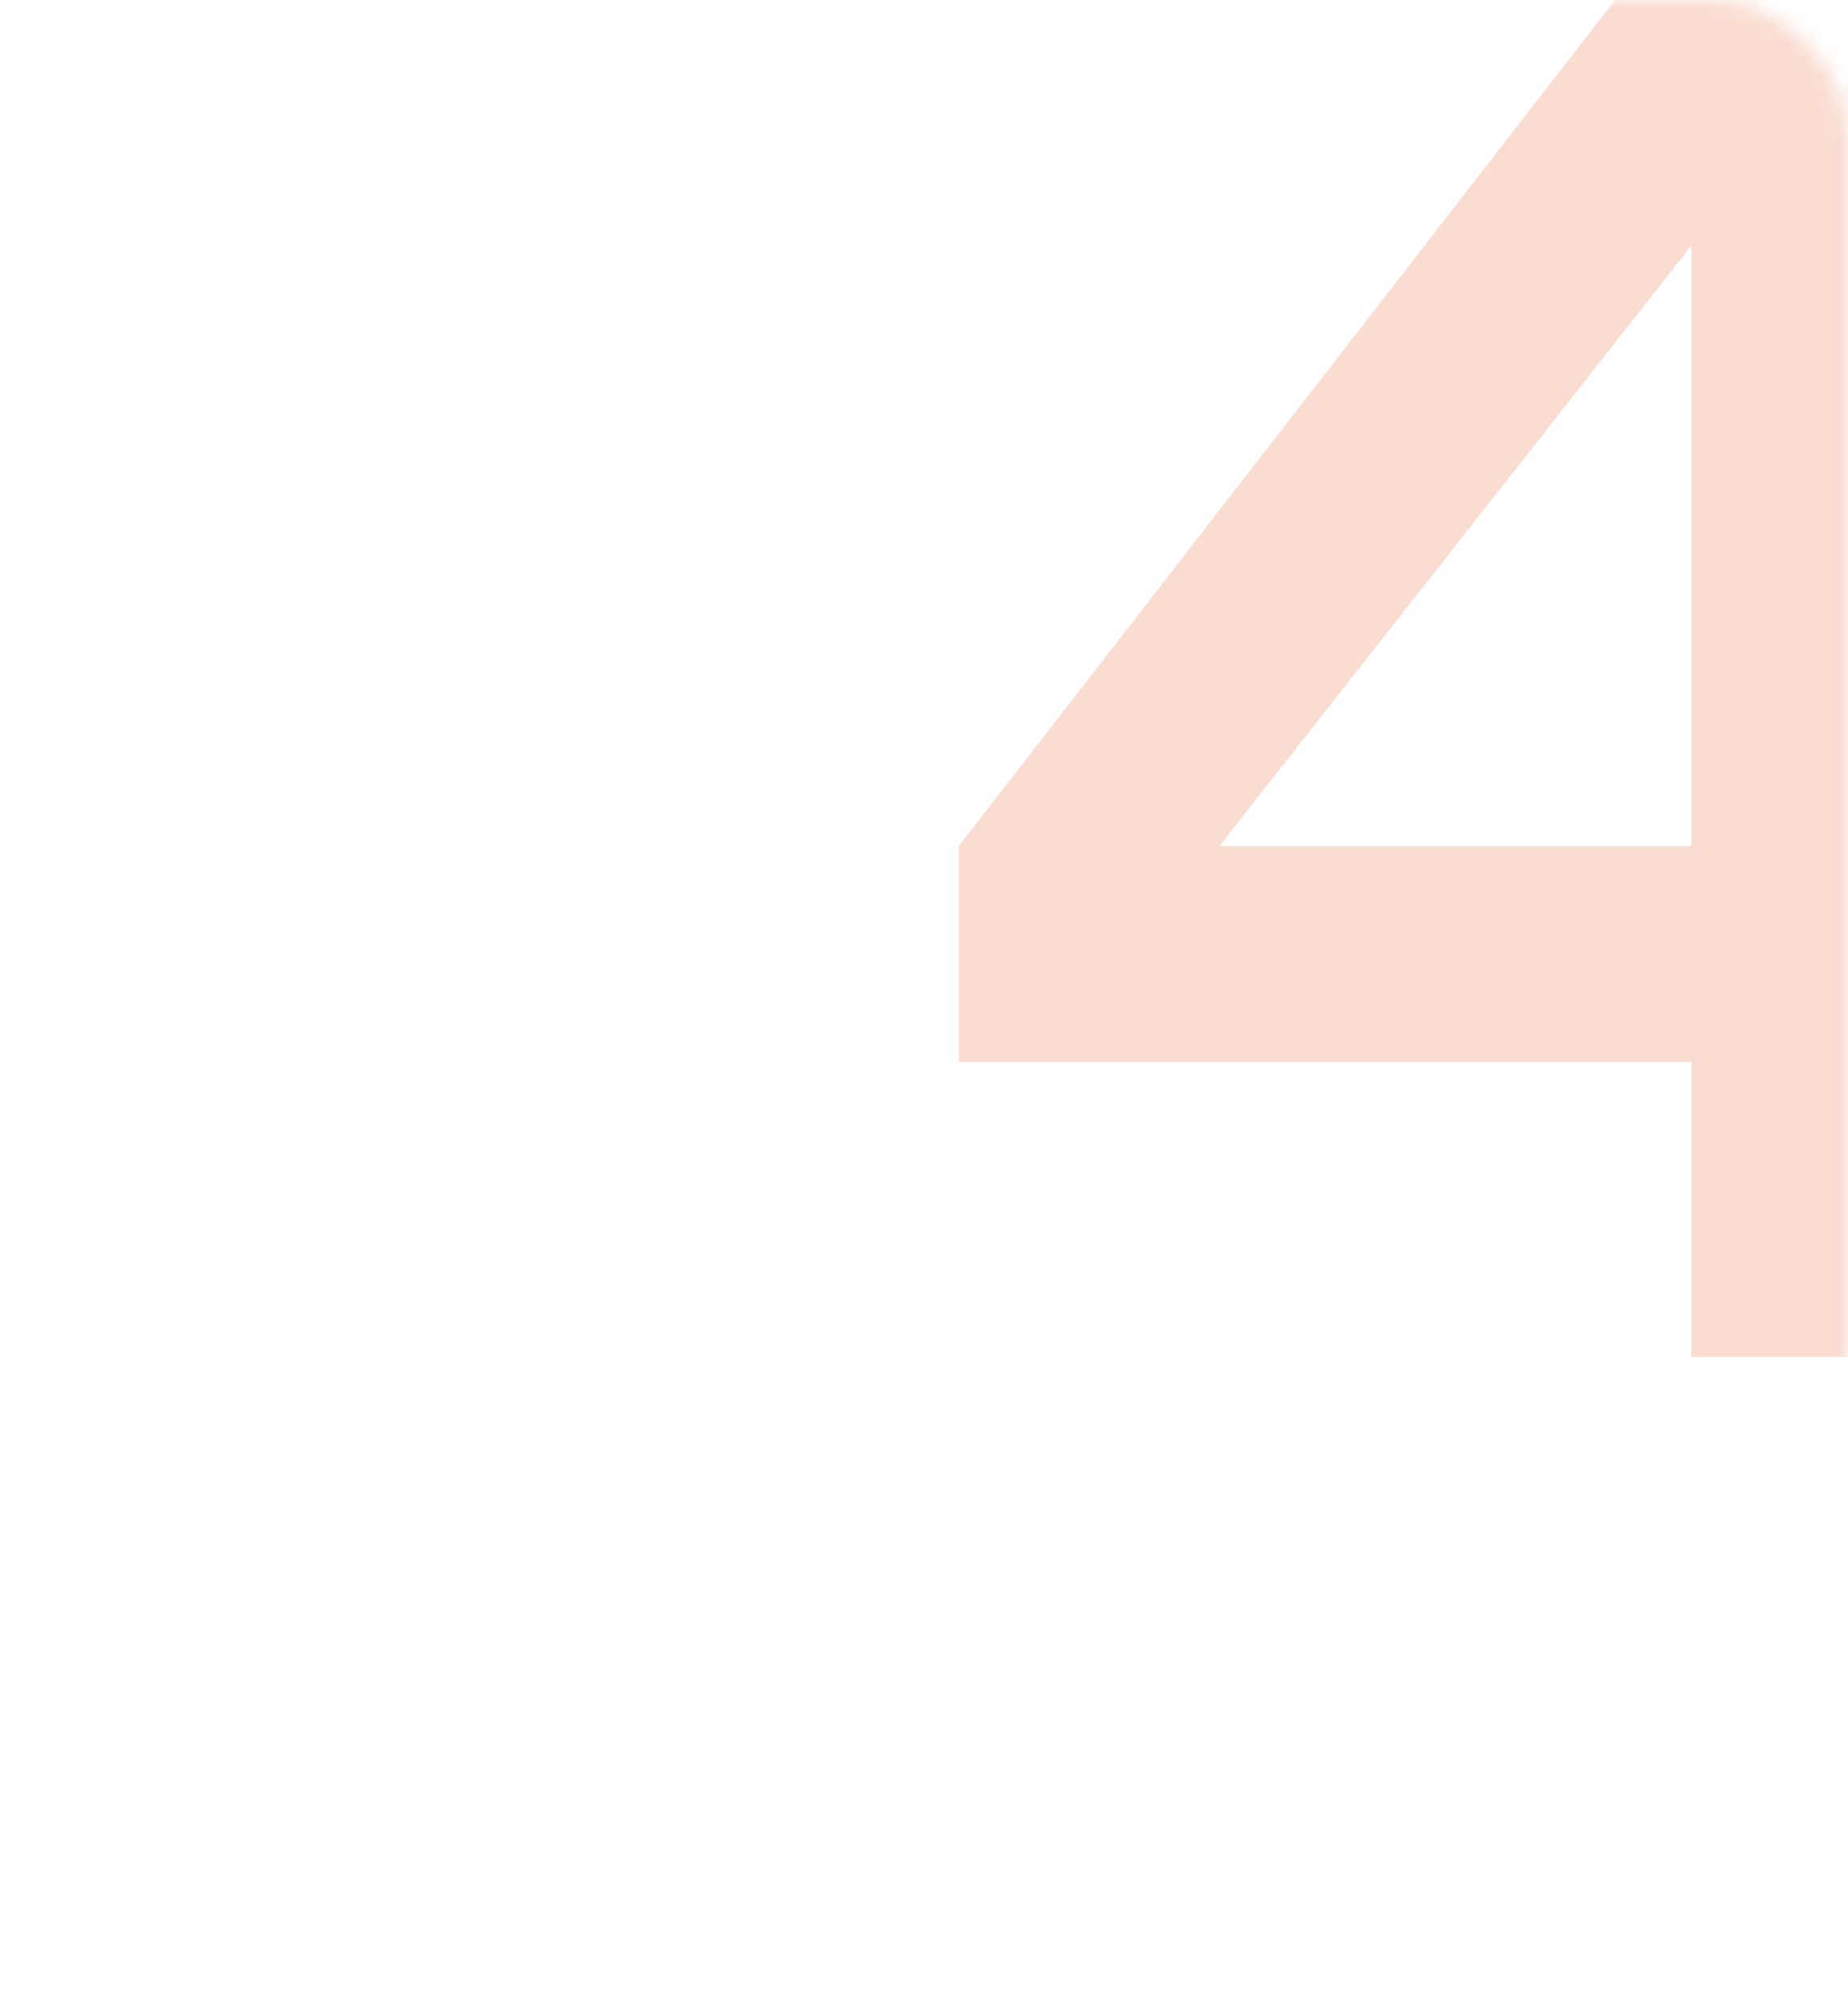<?xml version="1.0" encoding="UTF-8"?> <svg xmlns="http://www.w3.org/2000/svg" width="109" height="118" viewBox="0 0 109 118" fill="none"><g opacity="0.3"><mask id="mask0_774_1961" style="mask-type:alpha" maskUnits="userSpaceOnUse" x="0" y="0" width="109" height="118"><rect width="109" height="118" rx="8" fill="white"></rect></mask><g mask="url(#mask0_774_1961)"><path d="M115.6 80H99.76V62.6H56.56V49.88L99.76 -5.8H115.6V49.88H127.6V62.6H115.6V80ZM99.76 14.48L71.92 49.88H99.76V14.48Z" fill="#ED8B61"></path></g></g></svg> 